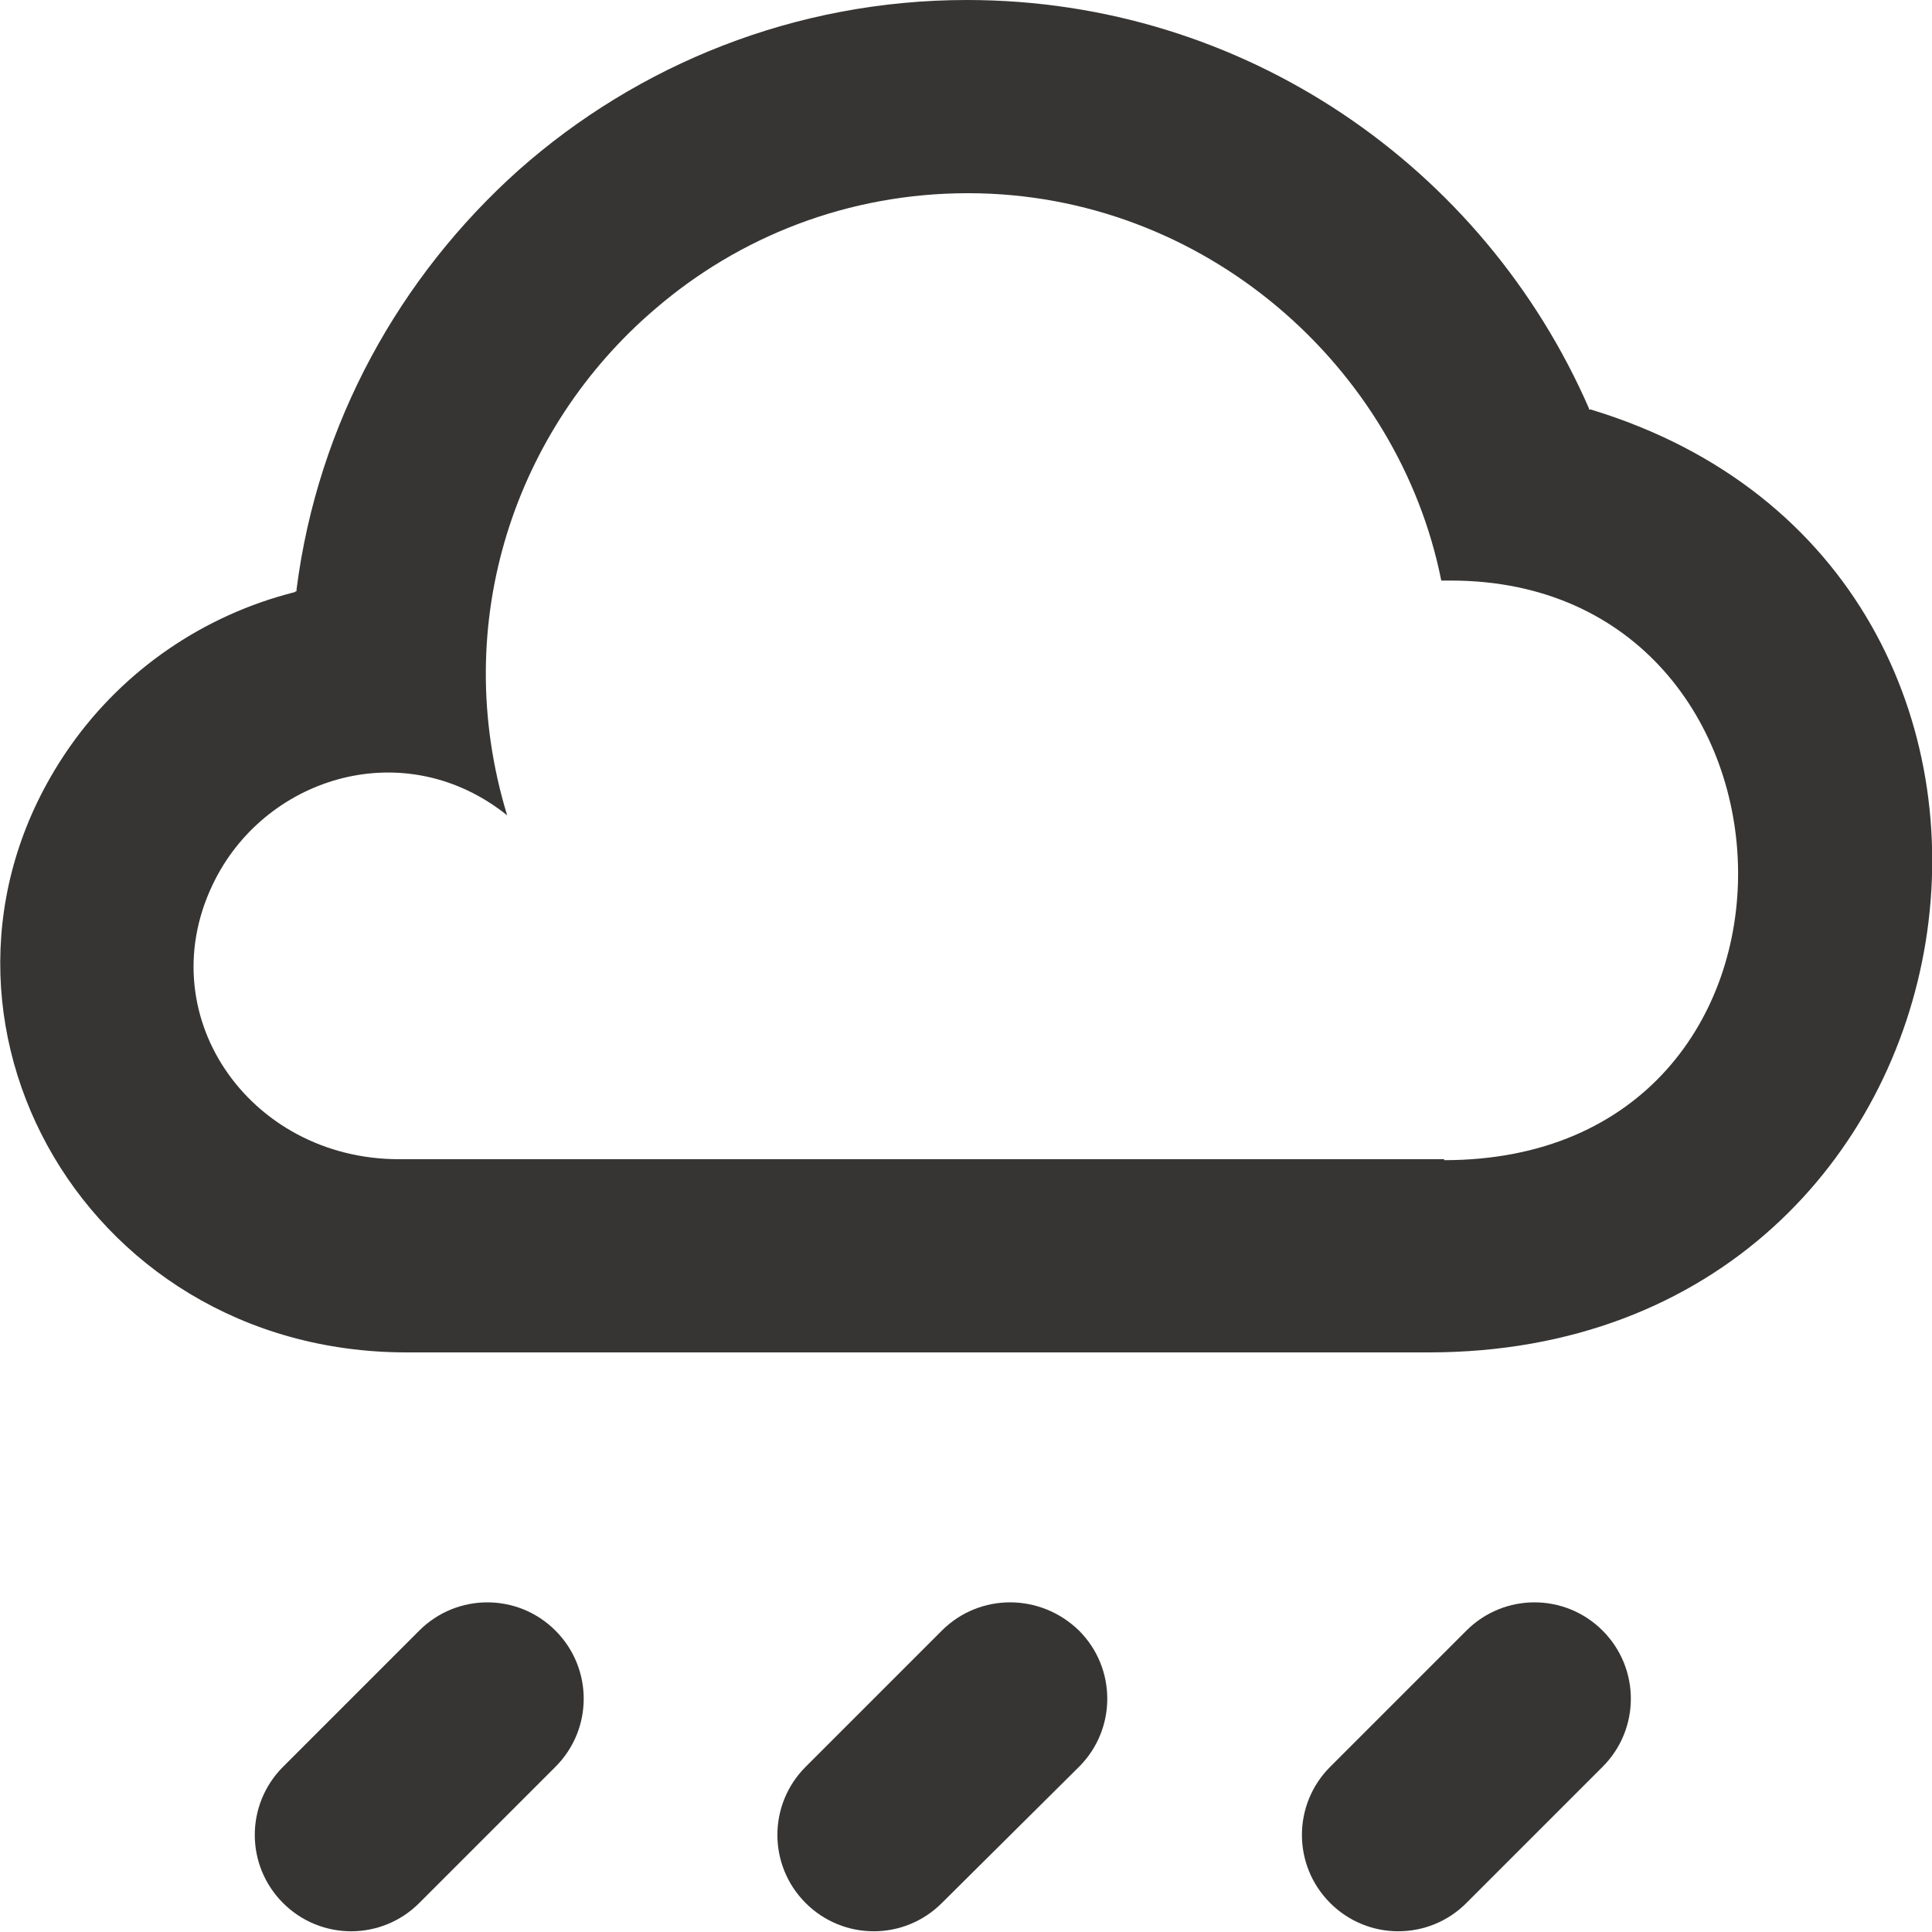 <?xml version="1.0" encoding="UTF-8"?>
<svg version="1.1" viewBox="0 0 20 20" xmlns="http://www.w3.org/2000/svg">
 <defs>
  <style>.cls-1{fill:#363534;fill-rule:evenodd;stroke-width:0px;}</style>
 </defs>
 <path class="cls-1" d="m5.75,16.88c.39.39.39,1.02,0,1.41l-1.41,1.41c-.39.39-1.02.39-1.41,0-.39-.39-.39-1.02,0-1.41l1.41-1.41c.39-.39,1.02-.39,1.41,0Zm10.84,0c.39.39.39,1.02,0,1.41l-1.41,1.41c-.39.39-1.02.39-1.41,0-.39-.39-.39-1.02,0-1.41l1.41-1.41c.39-.39,1.02-.39,1.41,0Zm-5.42,0c.39.39.39,1.02,0,1.41l-1.42,1.41c-.39.39-1.02.39-1.41,0-.39-.39-.39-1.02,0-1.41l1.41-1.41c.39-.39,1.02-.39,1.42,0Zm3.78-4.88H4.13c-1.56,0-2.61-1.52-1.9-2.9.55-1.07,1.97-1.5,3.02-.66-.61-2,.09-4.01,1.53-5.24.87-.75,2-1.2,3.24-1.2,2.45,0,4.46,1.8,4.9,4.01.02,0,.03,0,.05,0,.02,0,.03,0,.05,0,3.88,0,4.07,6-.07,6Zm1.51-7.76s-.01,0-.01,0c0,0,0,0,0-.01C15.36,1.73,12.88,0,10.01,0c-1.78,0-3.41.67-4.64,1.76-1.23,1.1-2.08,2.62-2.3,4.34,0,0,0,.01,0,.02,0,0-.01,0-.02.01-.95.24-1.77.81-2.32,1.59-1.87,2.66.07,6.28,3.48,6.28h10.58c5.98,0,7.18-8.09,1.68-9.76Z"/>
</svg>
